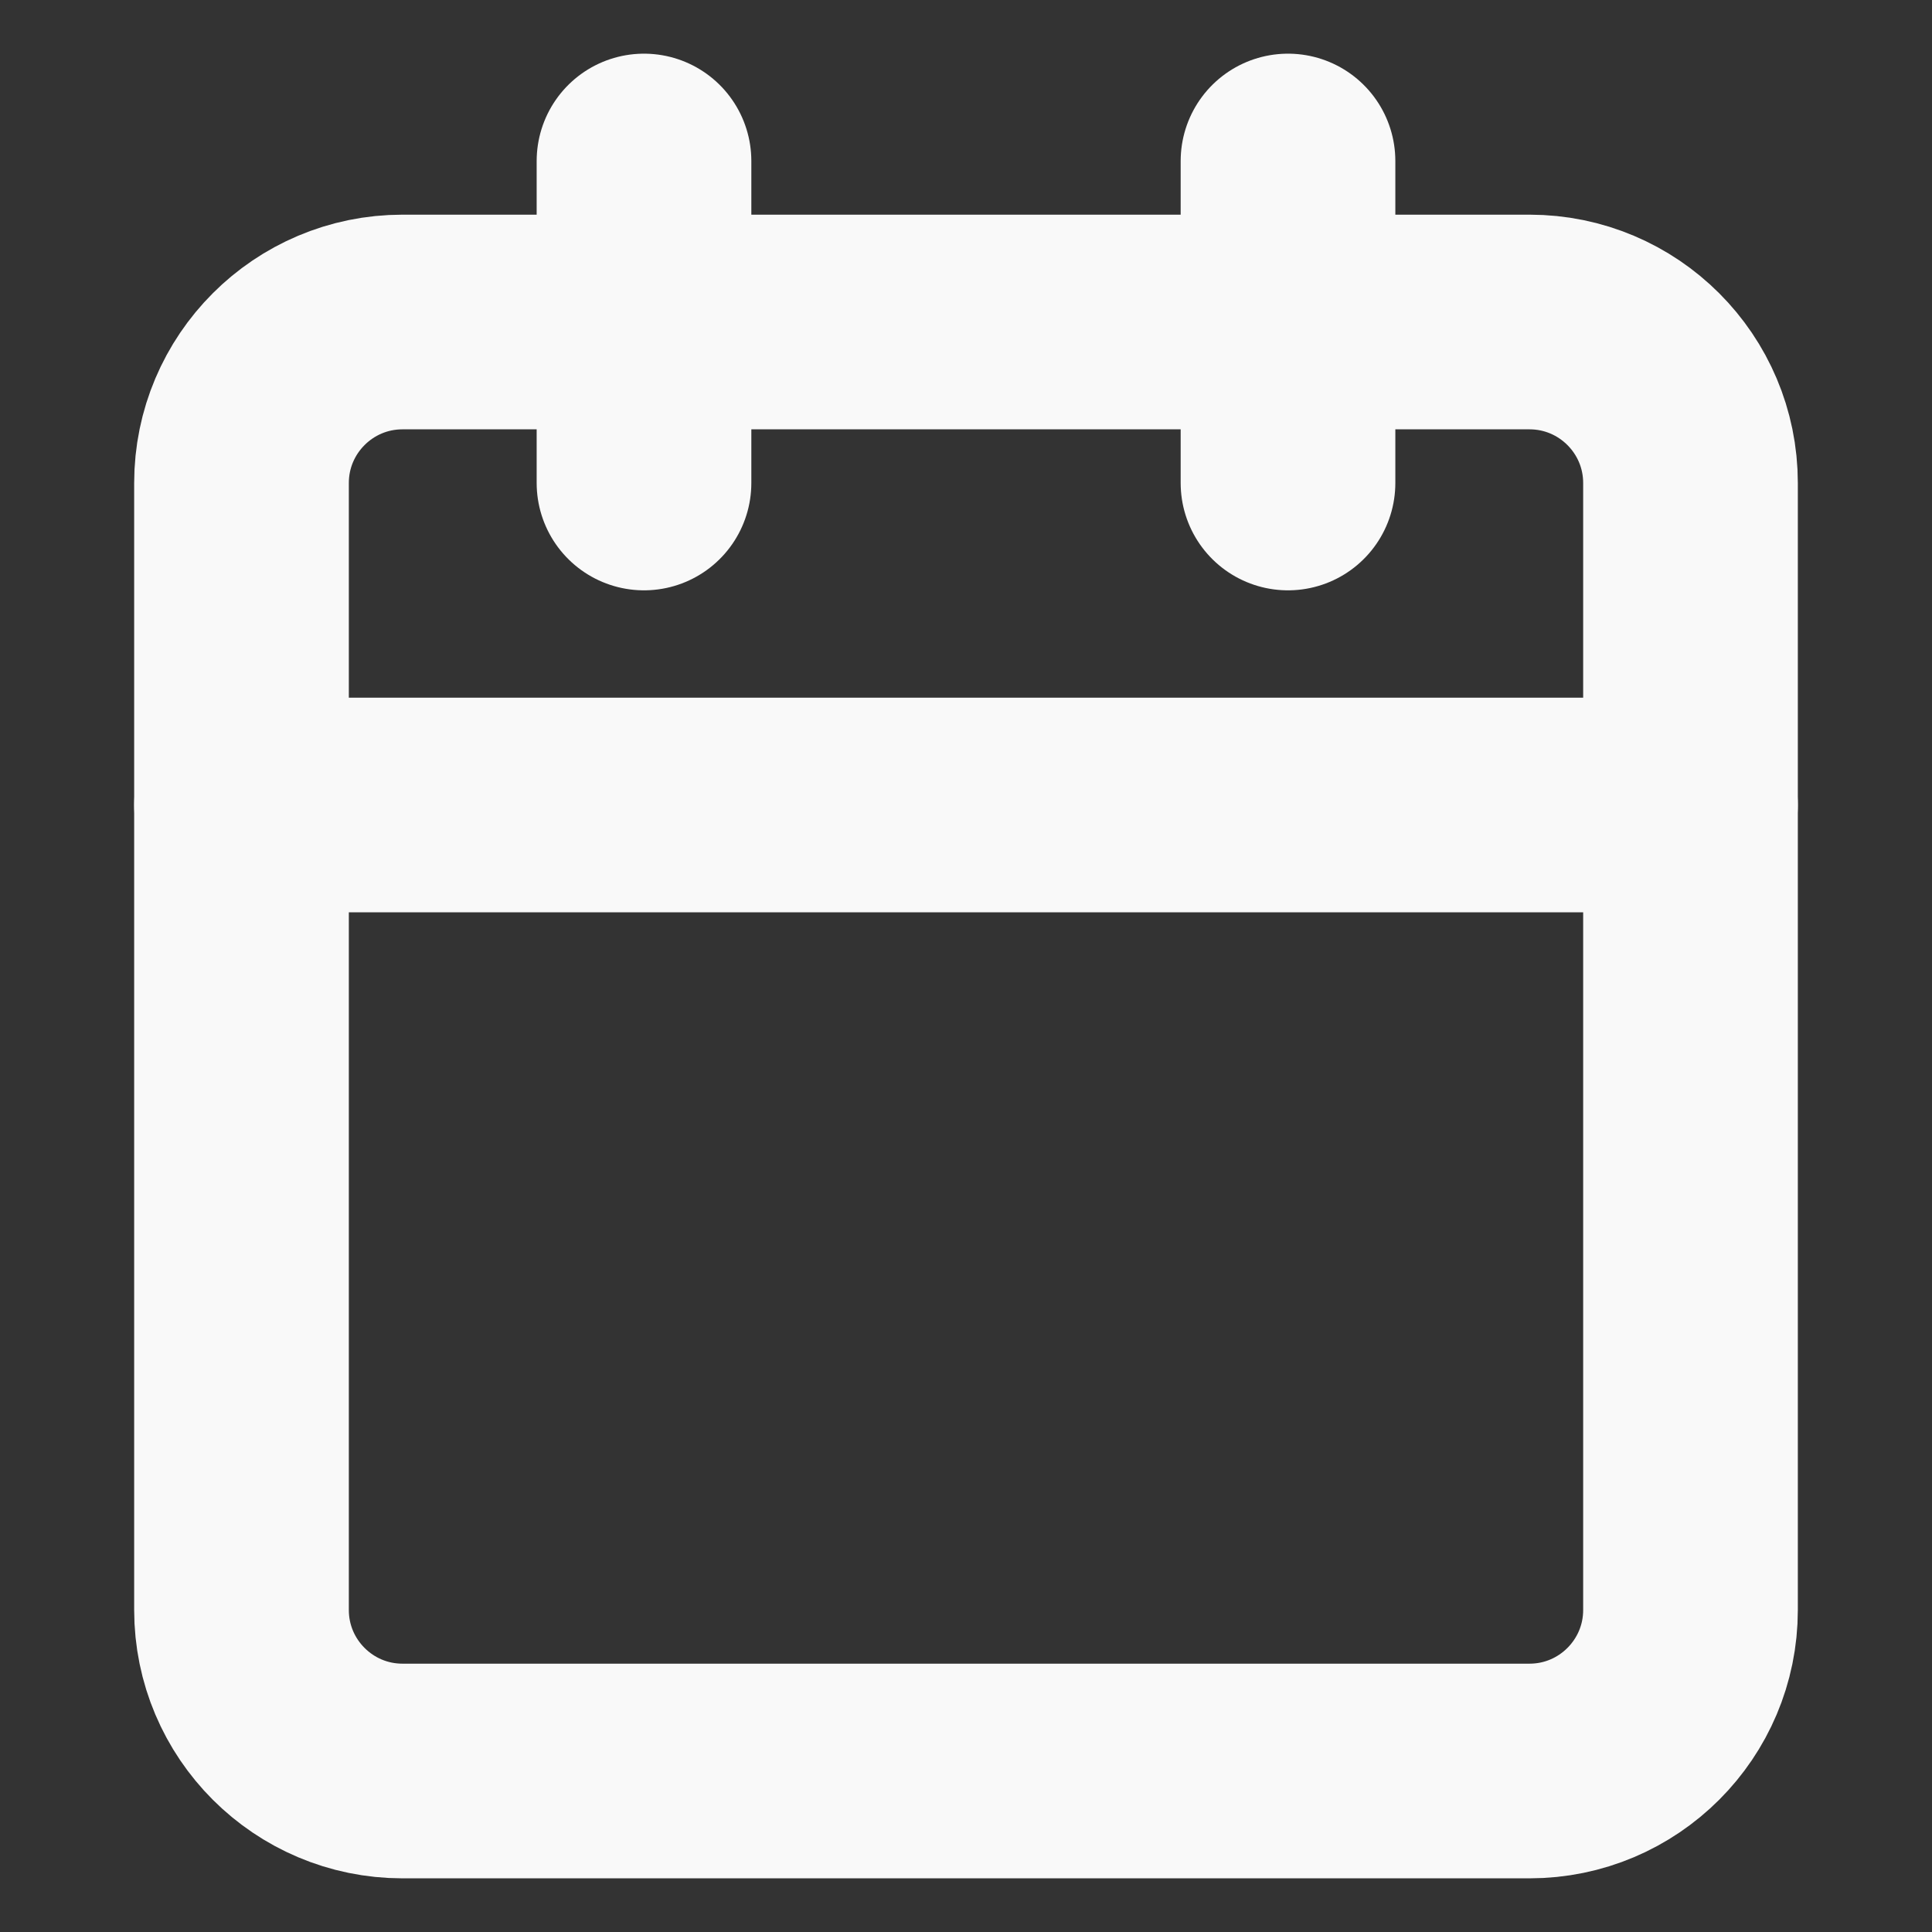 <?xml version="1.0" encoding="UTF-8"?> <svg xmlns="http://www.w3.org/2000/svg" width="18" height="18" viewBox="0 0 18 18" fill="none"><rect x="0" y="0" width="18" height="18" fill="#333333" stroke="none"/><path d="M14.25 3H3.75C2.922 3 2.25 3.672 2.25 4.5V15C2.25 15.828 2.922 16.5 3.75 16.5H14.25C15.078 16.5 15.75 15.828 15.75 15V4.5C15.75 3.672 15.078 3 14.25 3Z" stroke="#F9F9F9" stroke-width="2" stroke-linecap="round" stroke-linejoin="round"></path><path d="M12 1.5V4.5" stroke="#F9F9F9" stroke-width="2" stroke-linecap="round" stroke-linejoin="round"></path><path d="M6 1.5V4.5" stroke="#F9F9F9" stroke-width="2" stroke-linecap="round" stroke-linejoin="round"></path><path d="M2.25 7.5H15.75" stroke="#F9F9F9" stroke-width="2" stroke-linecap="round" stroke-linejoin="round"></path></svg> 